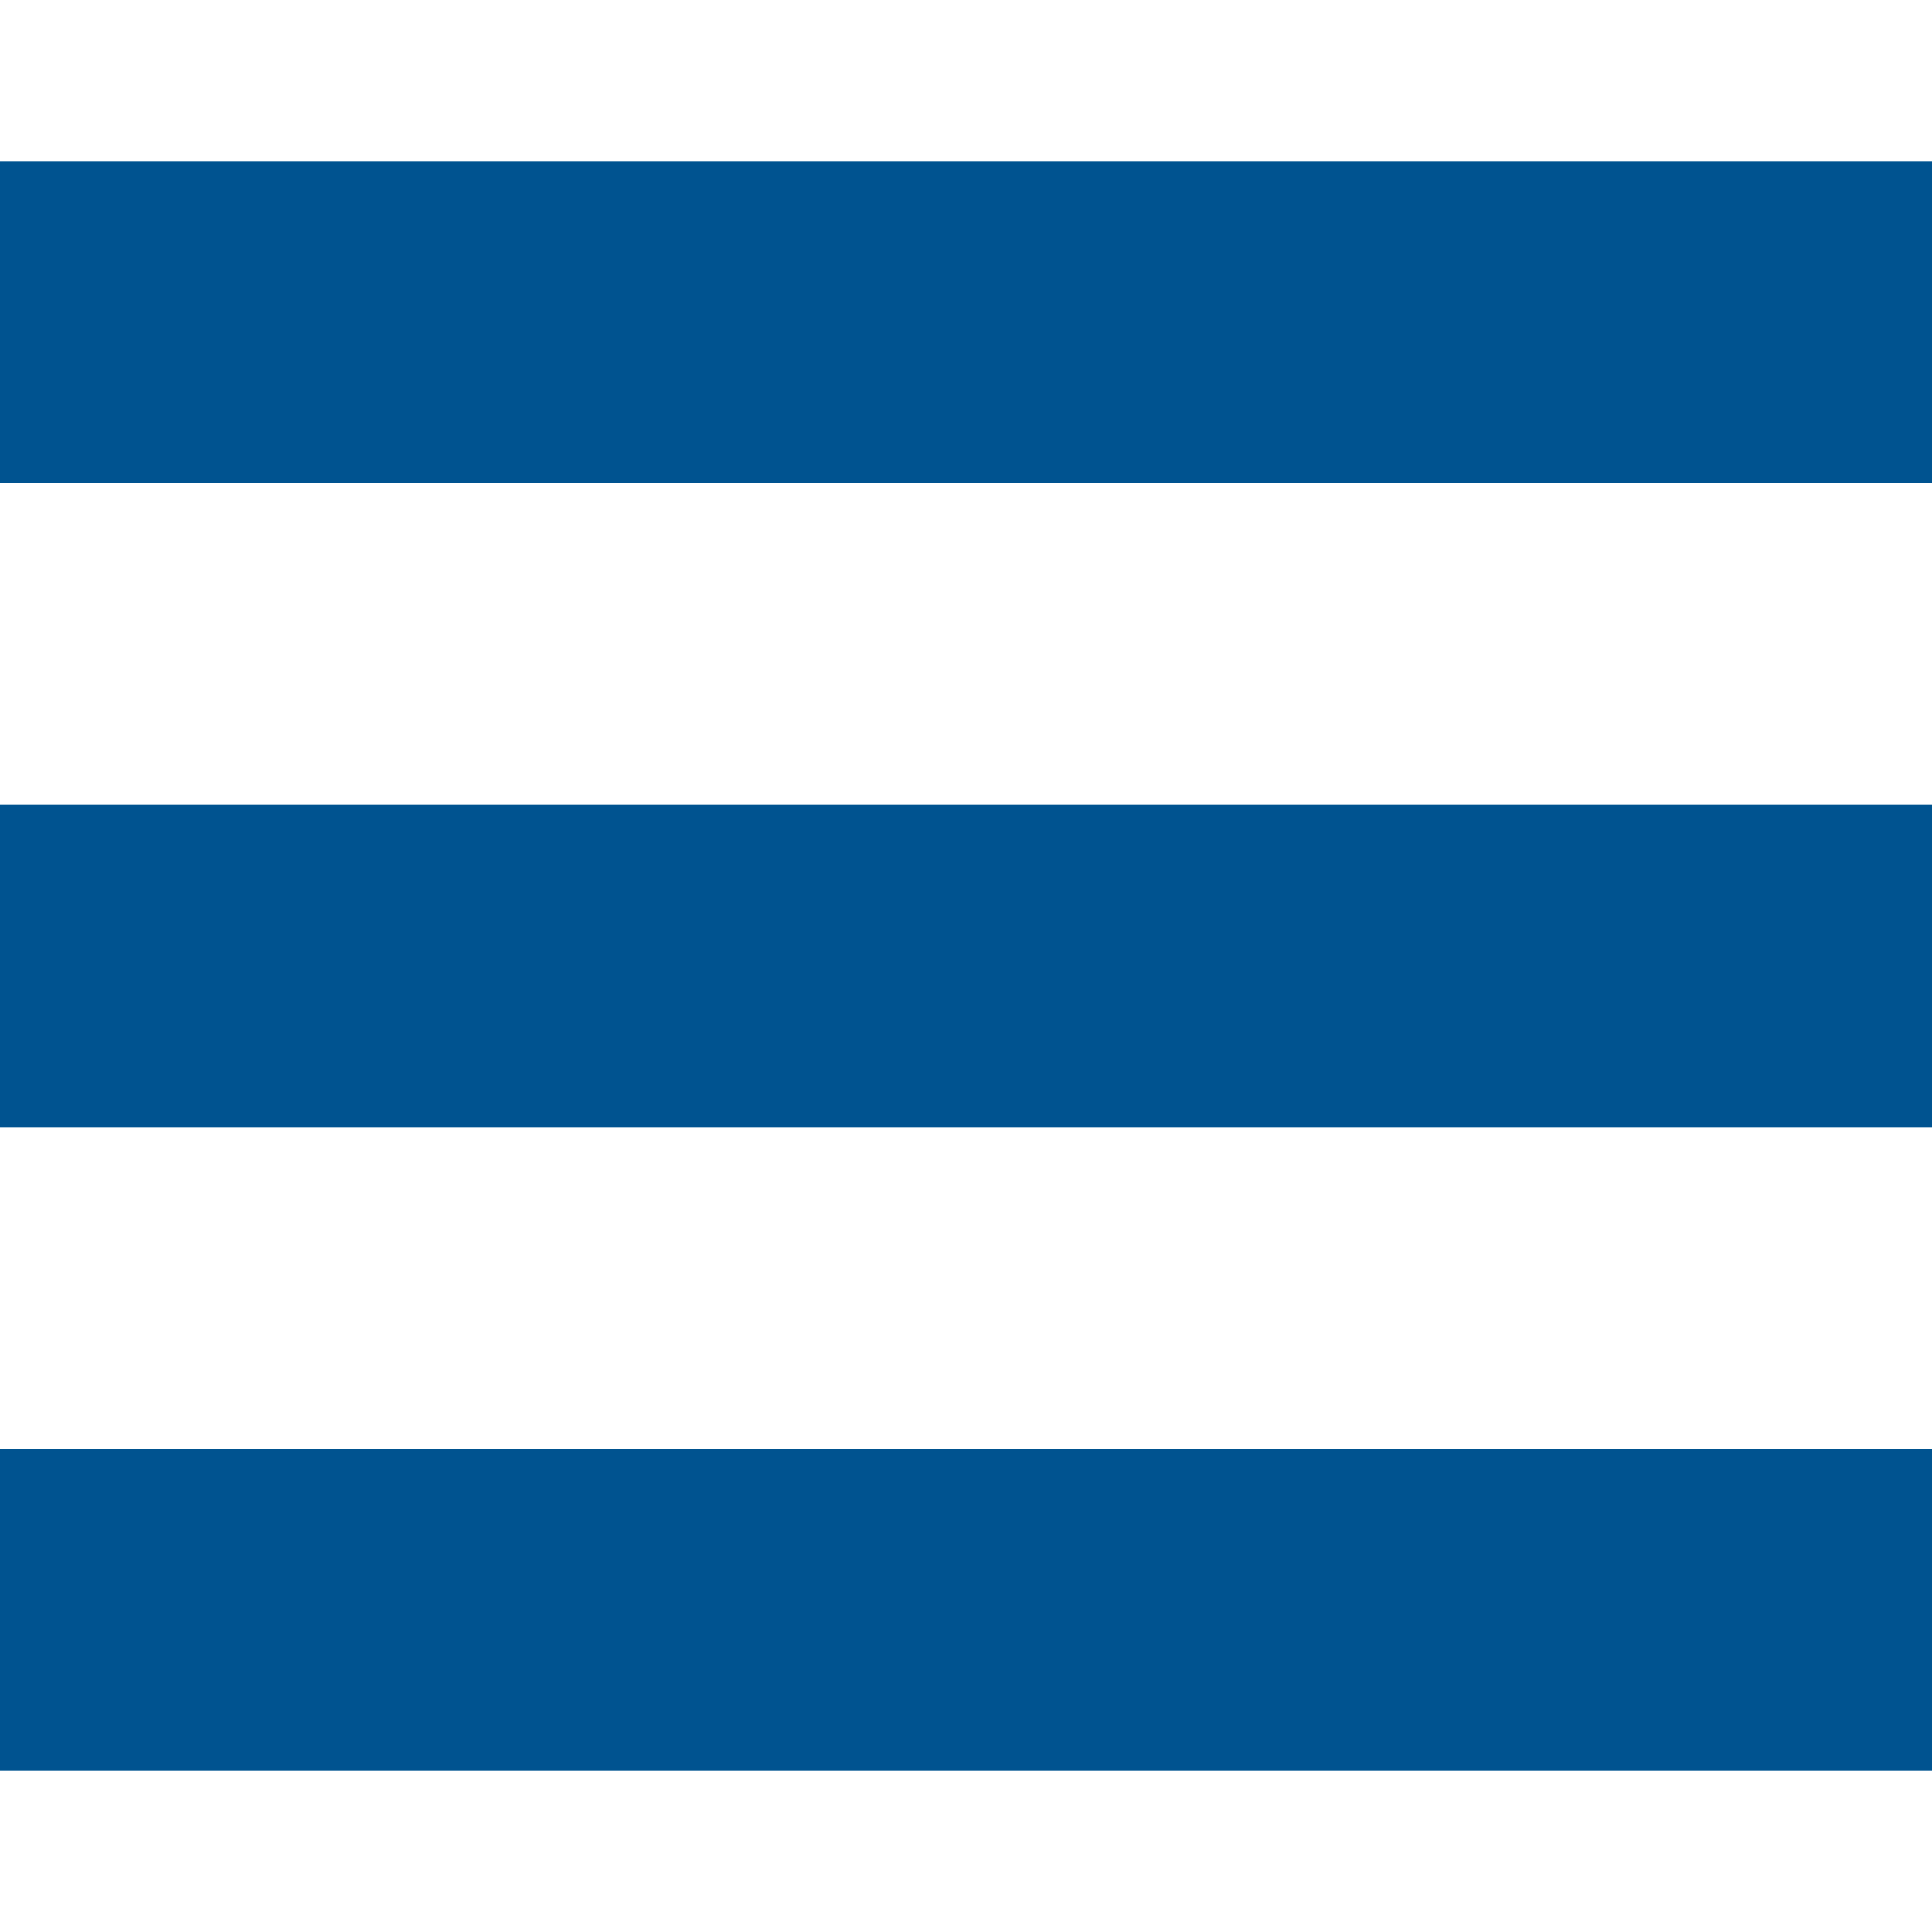 <svg xmlns="http://www.w3.org/2000/svg" xmlns:xlink="http://www.w3.org/1999/xlink" id="&#x421;&#x43B;&#x43E;&#x439;_1" x="0px" y="0px" viewBox="0 0 24 24" style="enable-background:new 0 0 24 24;" xml:space="preserve">
<style type="text/css">
	.st0{fill:#005390;}
</style>
<path class="st0" d="M24,6H0V2h24V6z M24,10H0v4h24V10z M24,18H0v4h24V18z"></path>
</svg>